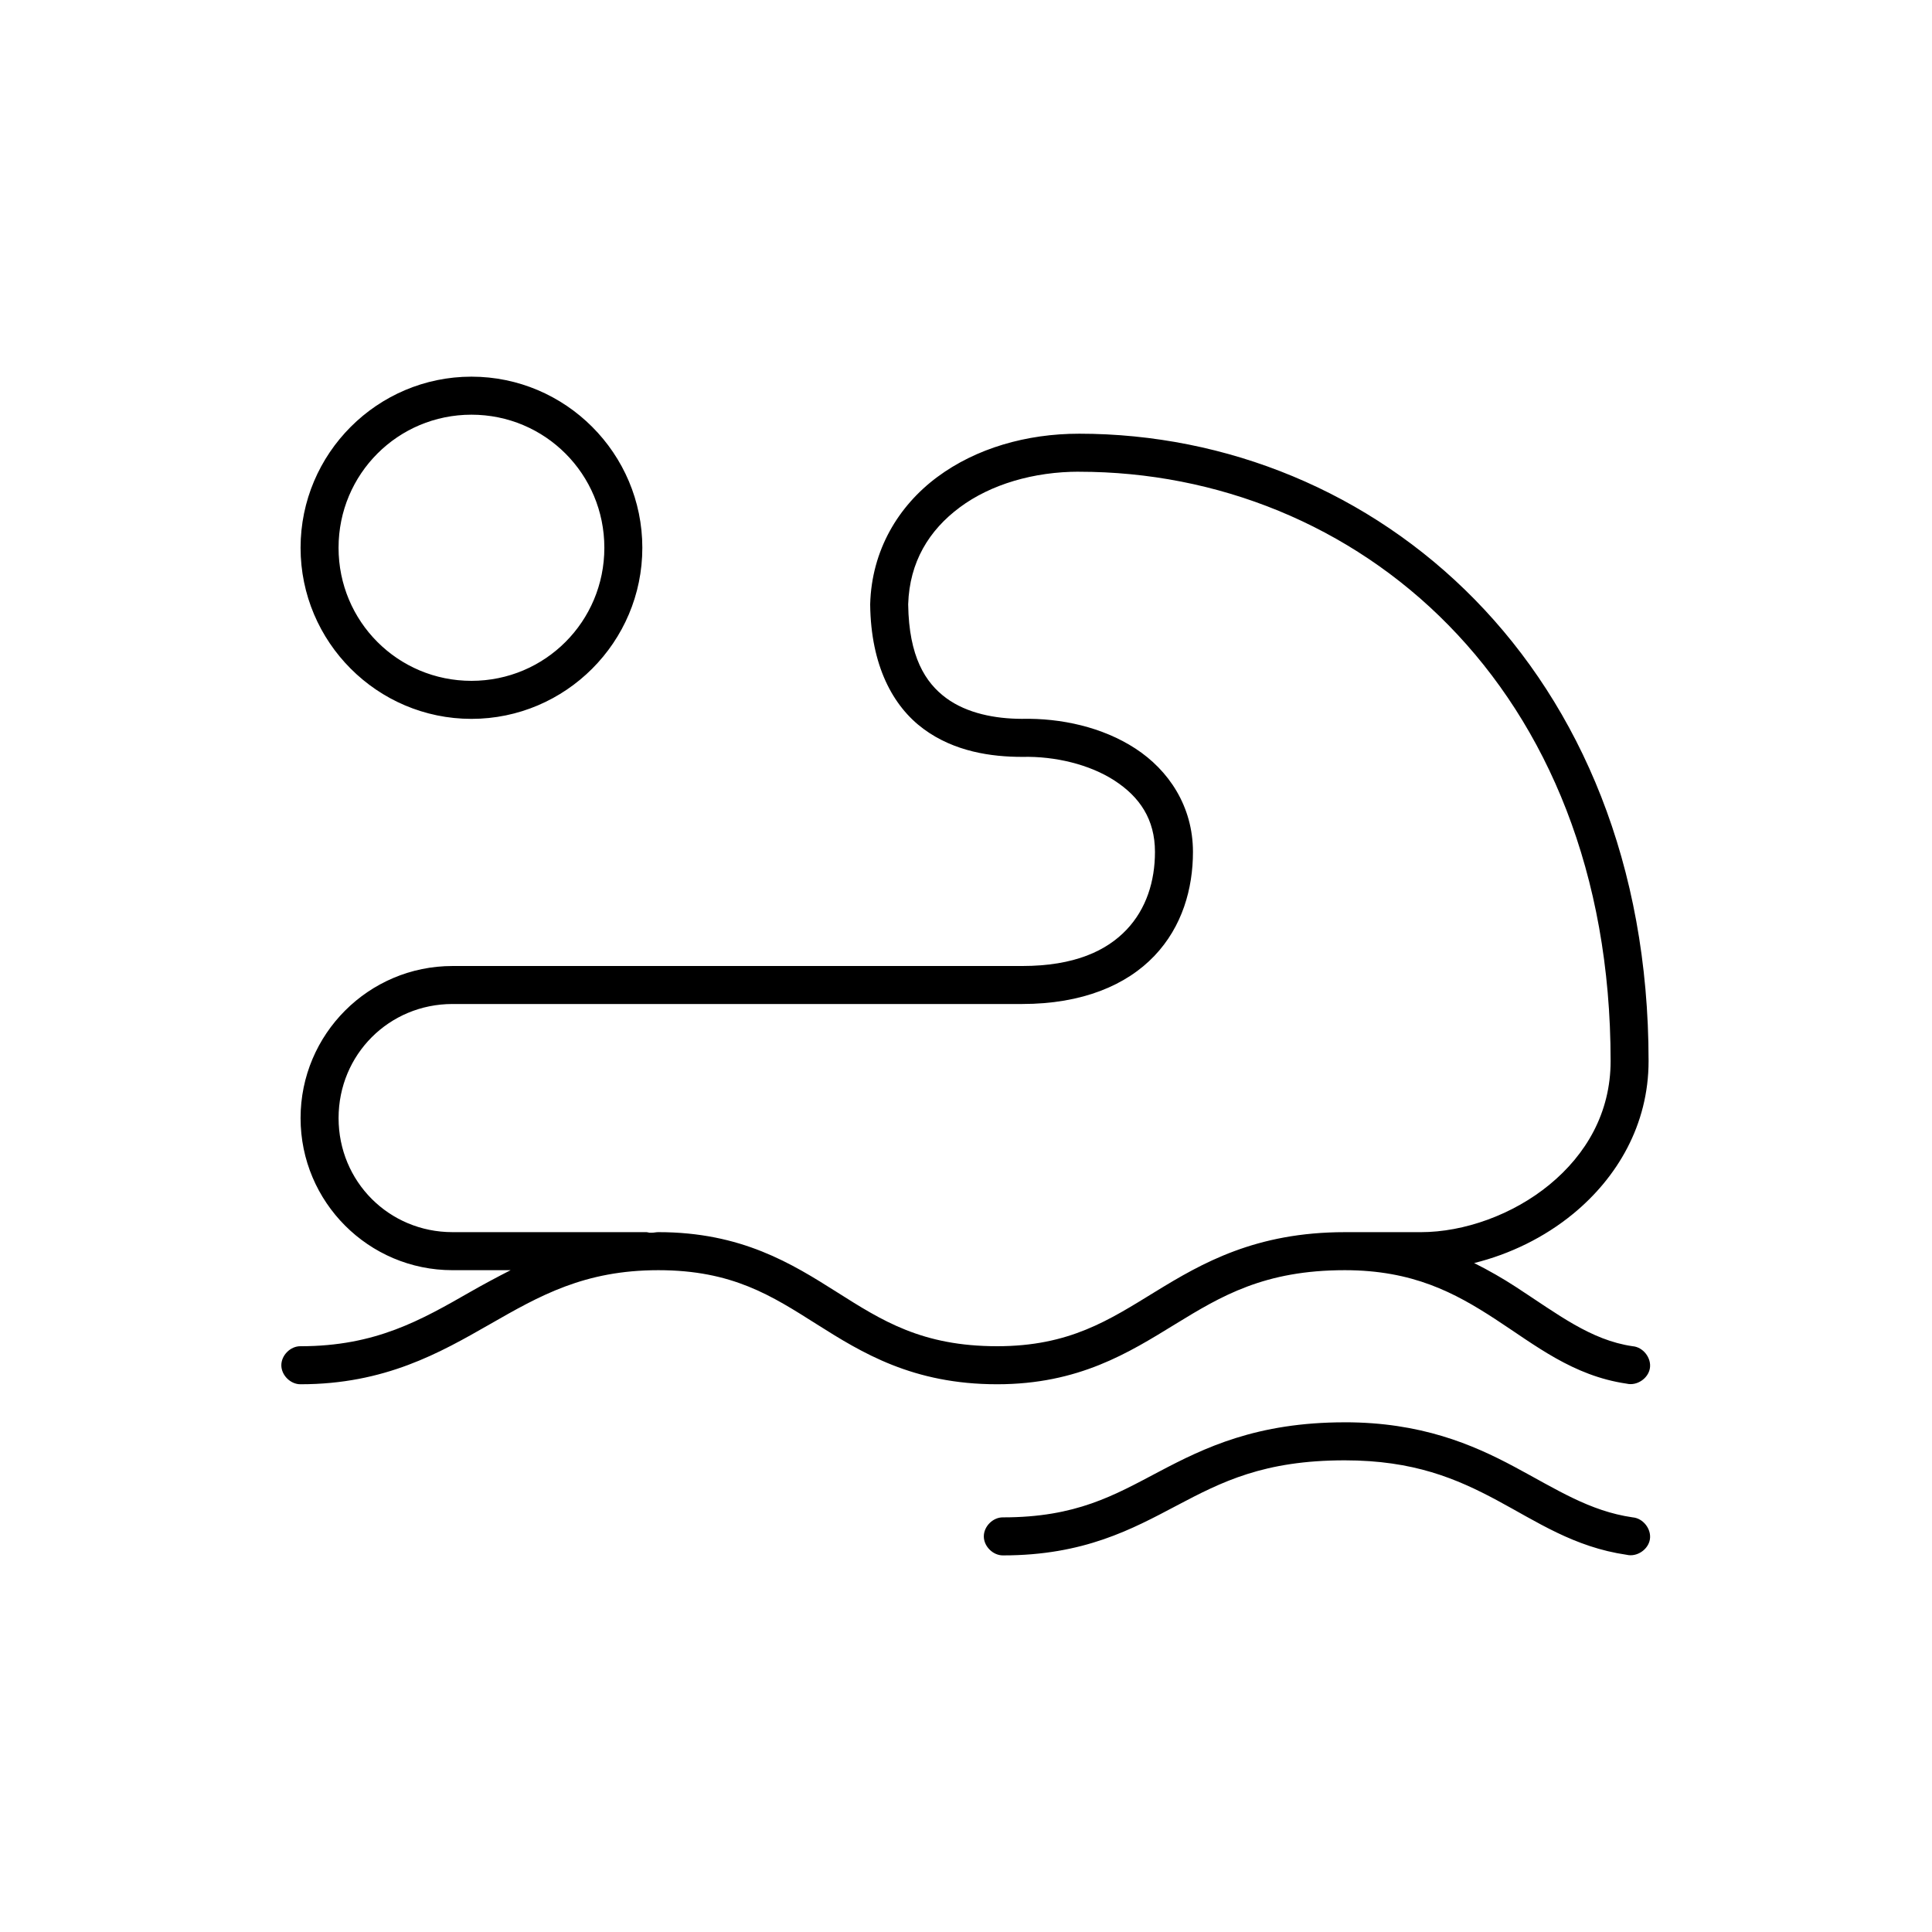 <?xml version="1.0" encoding="UTF-8"?>
<!-- Uploaded to: ICON Repo, www.iconrepo.com, Generator: ICON Repo Mixer Tools -->
<svg fill="#000000" width="800px" height="800px" version="1.1" viewBox="144 144 512 512" xmlns="http://www.w3.org/2000/svg">
 <path d="m268.94 243.82c-24.949 0-45.285 20.359-45.285 45.344 0 24.984 20.332 45.344 45.285 45.344 24.949 0 45.285-20.359 45.285-45.344 0-24.984-20.332-45.344-45.285-45.344zm0 10.078c19.512 0 35.219 15.73 35.219 35.266 0 19.535-15.711 35.266-35.219 35.266-19.512 0-35.219-15.73-35.219-35.266 0-19.535 15.711-35.266 35.219-35.266zm161.01 5.039c-13.902 0-27.289 3.844-37.578 11.492-10.293 7.652-17.379 19.375-17.766 33.691v0.156c0.203 16.086 5.981 26.875 14.152 32.906 8.172 6.027 17.973 7.398 26.102 7.398h0.156c8.531-0.199 17.746 1.984 24.371 6.297 6.625 4.316 10.691 10.23 10.691 18.895 0 7.769-2.305 15.117-7.547 20.625-5.242 5.508-13.664 9.605-27.672 9.605h-150.95c-22.211 0-40.254 18.062-40.254 40.305 0 22.242 18.039 40.305 40.254 40.305h15.41c-3.668 1.875-7.137 3.727-10.535 5.668-13.203 7.555-25.188 14.484-45.125 14.484-2.66-0.051-5.102 2.375-5.102 5.039 0 2.66 2.445 5.074 5.102 5.039 22.336 0 36.938-8.34 50.156-15.902s25.039-14.328 44.656-14.328c19.617 0 30.02 6.766 41.98 14.328 11.961 7.562 25.465 15.902 47.801 15.902 21.648 0 34.898-8.375 47.172-15.902 12.273-7.527 23.676-14.328 44.969-14.328 18.004 0 29.152 5.992 39.781 12.91 10.629 6.918 20.621 15.086 34.906 17.16 2.695 0.66 5.731-1.363 6.164-4.106s-1.828-5.606-4.594-5.816c-11.109-1.613-19.797-8.469-30.977-15.742-3.387-2.203-7.035-4.305-11.008-6.297 9.375-2.32 18.555-6.731 26.258-13.066 11.586-9.531 19.969-23.492 19.969-40.461 0-104.48-72.5-166.26-150.95-166.26zm0 10.078c73.23 0 140.88 56.316 140.88 156.18 0 13.699-6.484 24.758-16.195 32.746-9.711 7.992-22.656 12.594-34.121 12.594h-20.125c-23.551 0-37.781 8.156-50.156 15.742-12.379 7.59-22.816 14.484-41.98 14.484-19.941 0-30.508-6.773-42.453-14.328-11.945-7.551-25.281-15.902-47.328-15.902-0.609 0-1.133 0.145-1.73 0.156-0.215 0.004-0.414 0-0.629 0-0.258-0.07-0.52-0.125-0.785-0.156h-51.414c-16.812 0-30.188-13.395-30.188-30.23 0-16.832 13.379-30.23 30.188-30.23h150.95c15.992 0 27.684-5.004 35.062-12.754 7.383-7.75 10.219-17.816 10.219-27.551 0-12.117-6.477-21.68-15.25-27.395-8.73-5.688-19.707-8.086-30.031-7.871h-0.156c-6.906-0.02-14.434-1.426-19.969-5.512-5.551-4.094-9.852-10.973-10.062-24.719v-0.156c0.352-11.172 5.504-19.586 13.68-25.664 8.215-6.109 19.605-9.445 31.605-9.445zm70.441 251.91c-23.363 0-37.227 6.742-49.215 13.066-11.984 6.324-21.98 12.125-41.352 12.125-2.66-0.051-5.102 2.375-5.102 5.039 0 2.66 2.445 5.074 5.102 5.039 21.441 0 34.188-6.953 46.07-13.227 11.883-6.269 23.016-11.965 44.496-11.965 18.223 0 29.629 4.859 40.254 10.547s20.473 12.457 34.434 14.484c2.695 0.66 5.731-1.363 6.164-4.106 0.434-2.742-1.828-5.606-4.594-5.816-11.434-1.66-20.105-7.398-31.289-13.383-11.184-5.984-24.867-11.809-44.969-11.809z"/>
</svg>